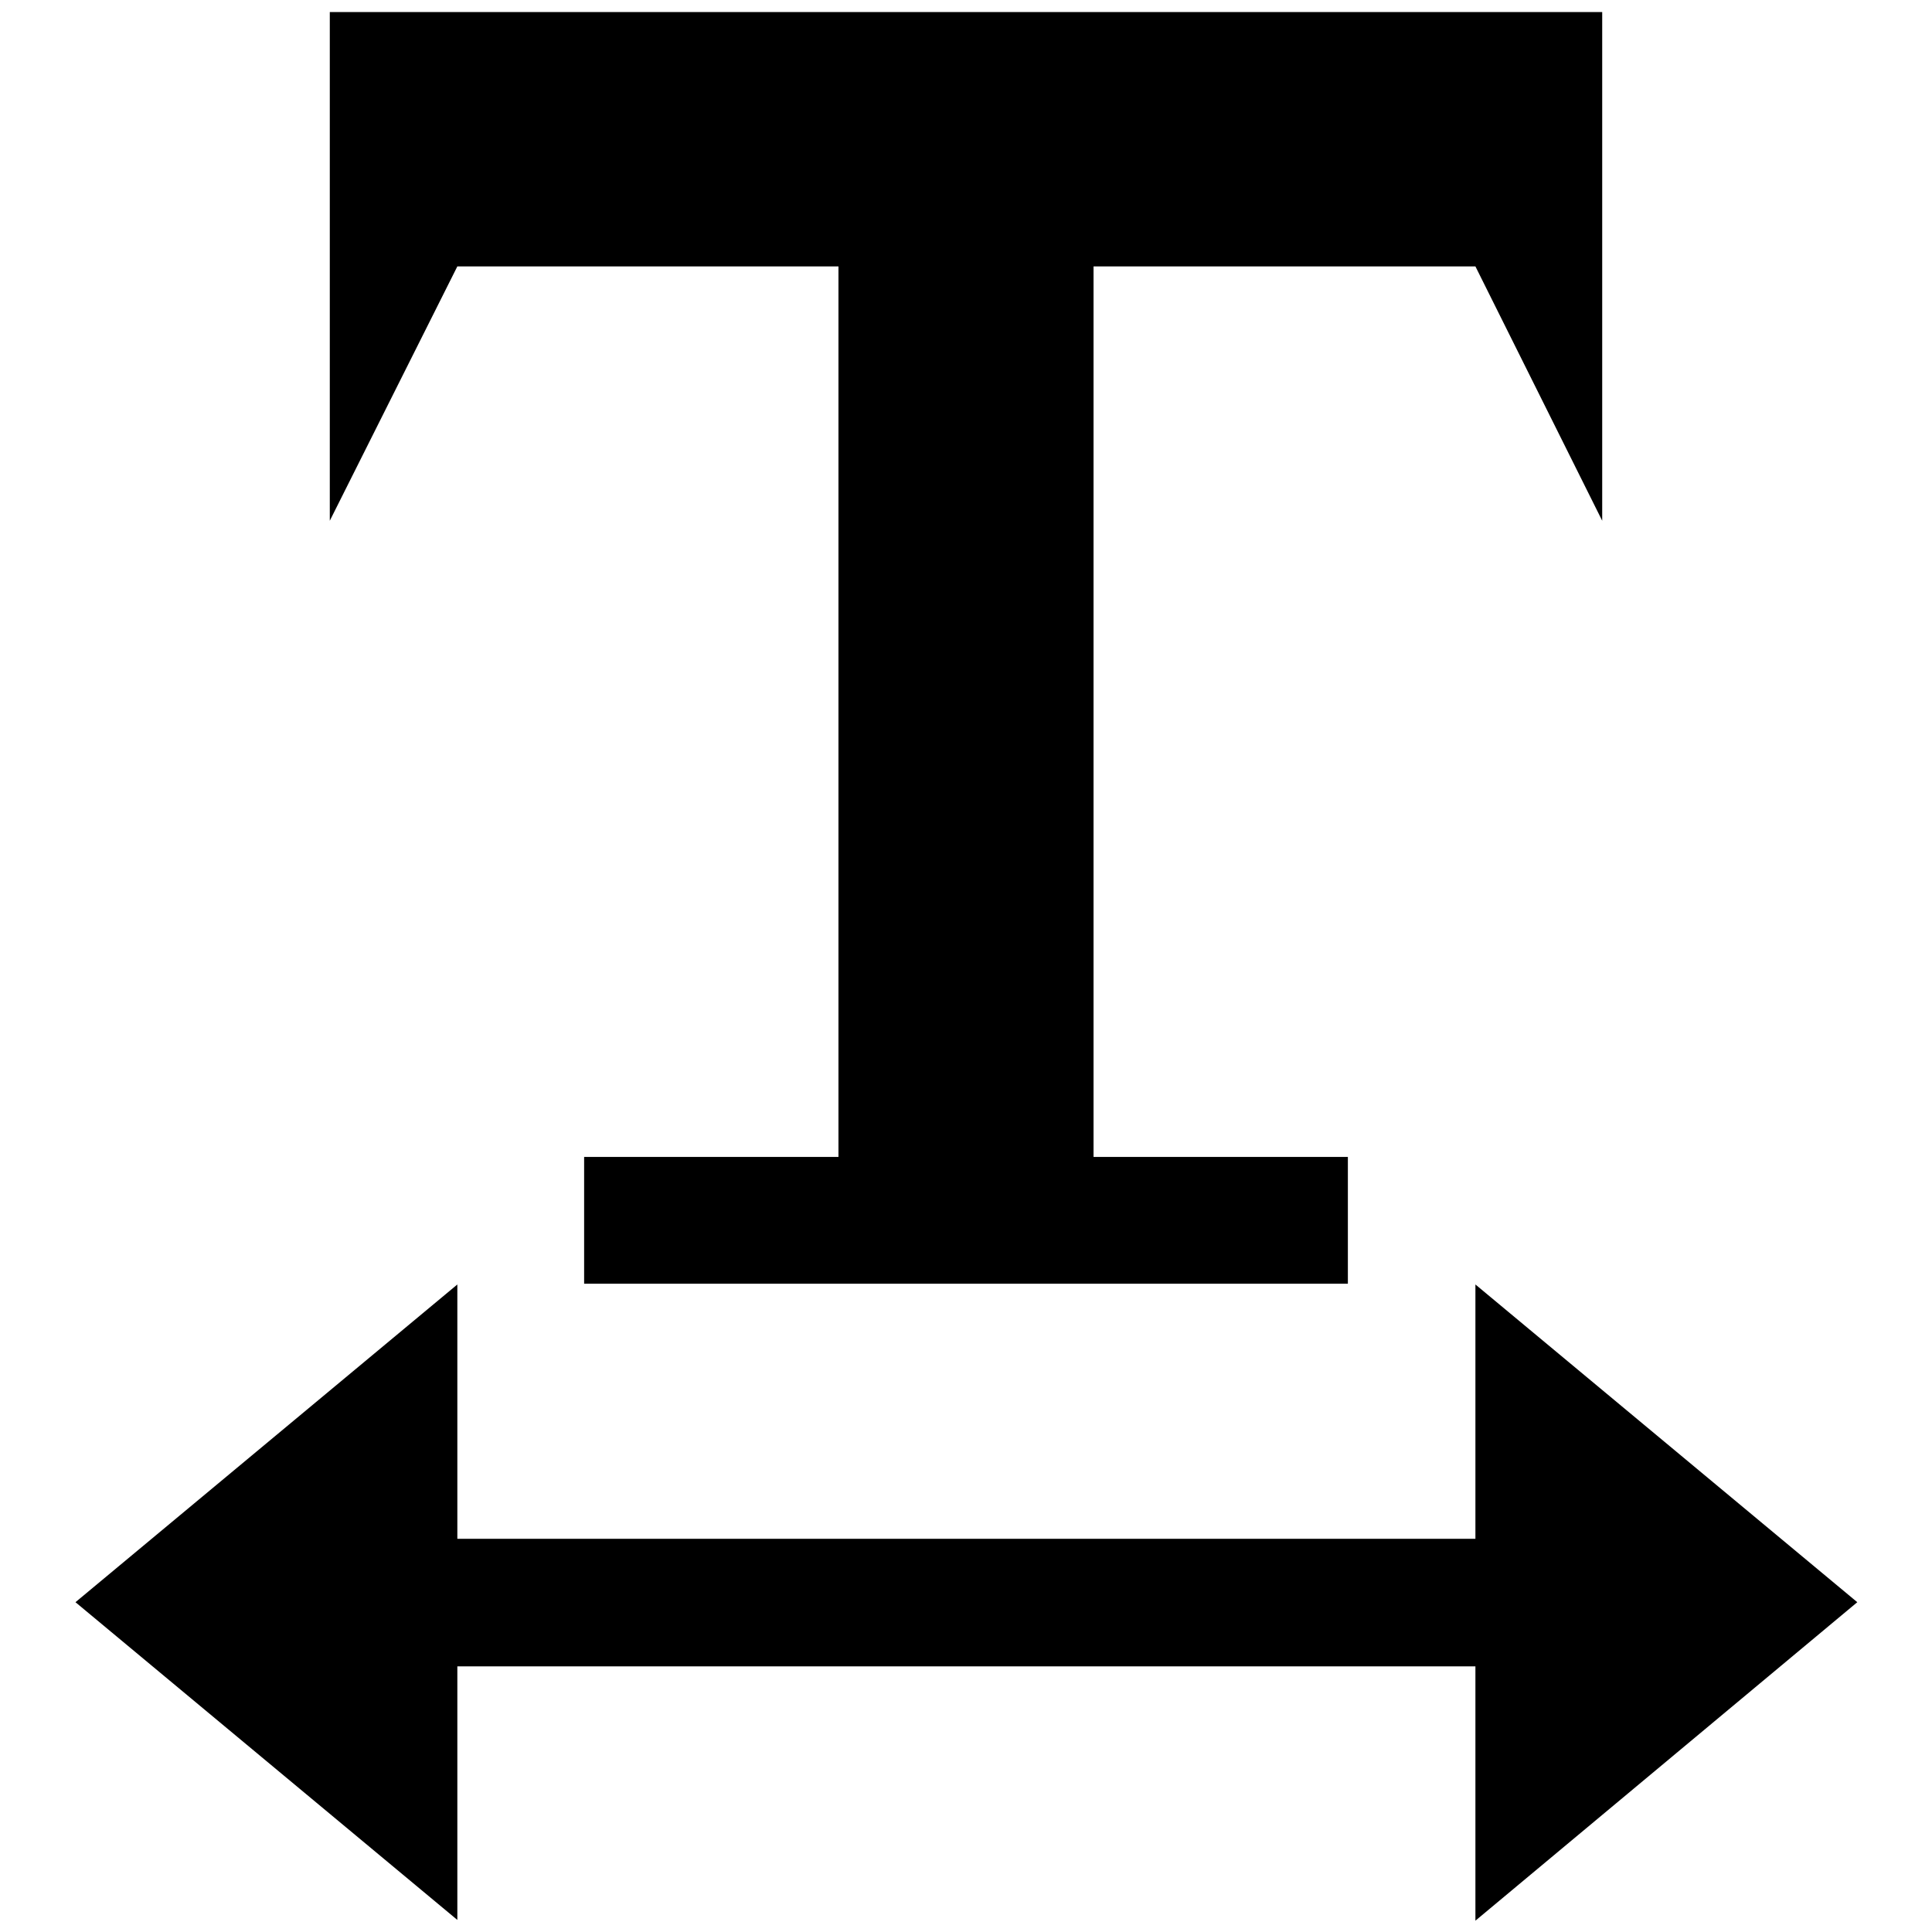 <?xml version="1.0" encoding="utf-8"?>
<!-- Svg Vector Icons : http://www.onlinewebfonts.com/icon -->
<!DOCTYPE svg PUBLIC "-//W3C//DTD SVG 1.1//EN" "http://www.w3.org/Graphics/SVG/1.1/DTD/svg11.dtd">
<svg version="1.1" xmlns="http://www.w3.org/2000/svg" xmlns:xlink="http://www.w3.org/1999/xlink" x="0px" y="0px" viewBox="0 0 256 256" enable-background="new 0 0 256 256" xml:space="preserve">
<g><g><path fill="#000000" d="M60.6,220.7v33.7L10,212.3l50.6-42.1v33.7h134.9v-33.7l50.6,42.1l-50.6,42.2v-33.7H60.6L60.6,220.7z M212.3,1.6V69l-16.8-33.7h-50.6v118h33.7v16.8H77.4v-16.8h33.7v-118H60.6L43.7,69V1.6H212.3L212.3,1.6z"/></g></g>
</svg>